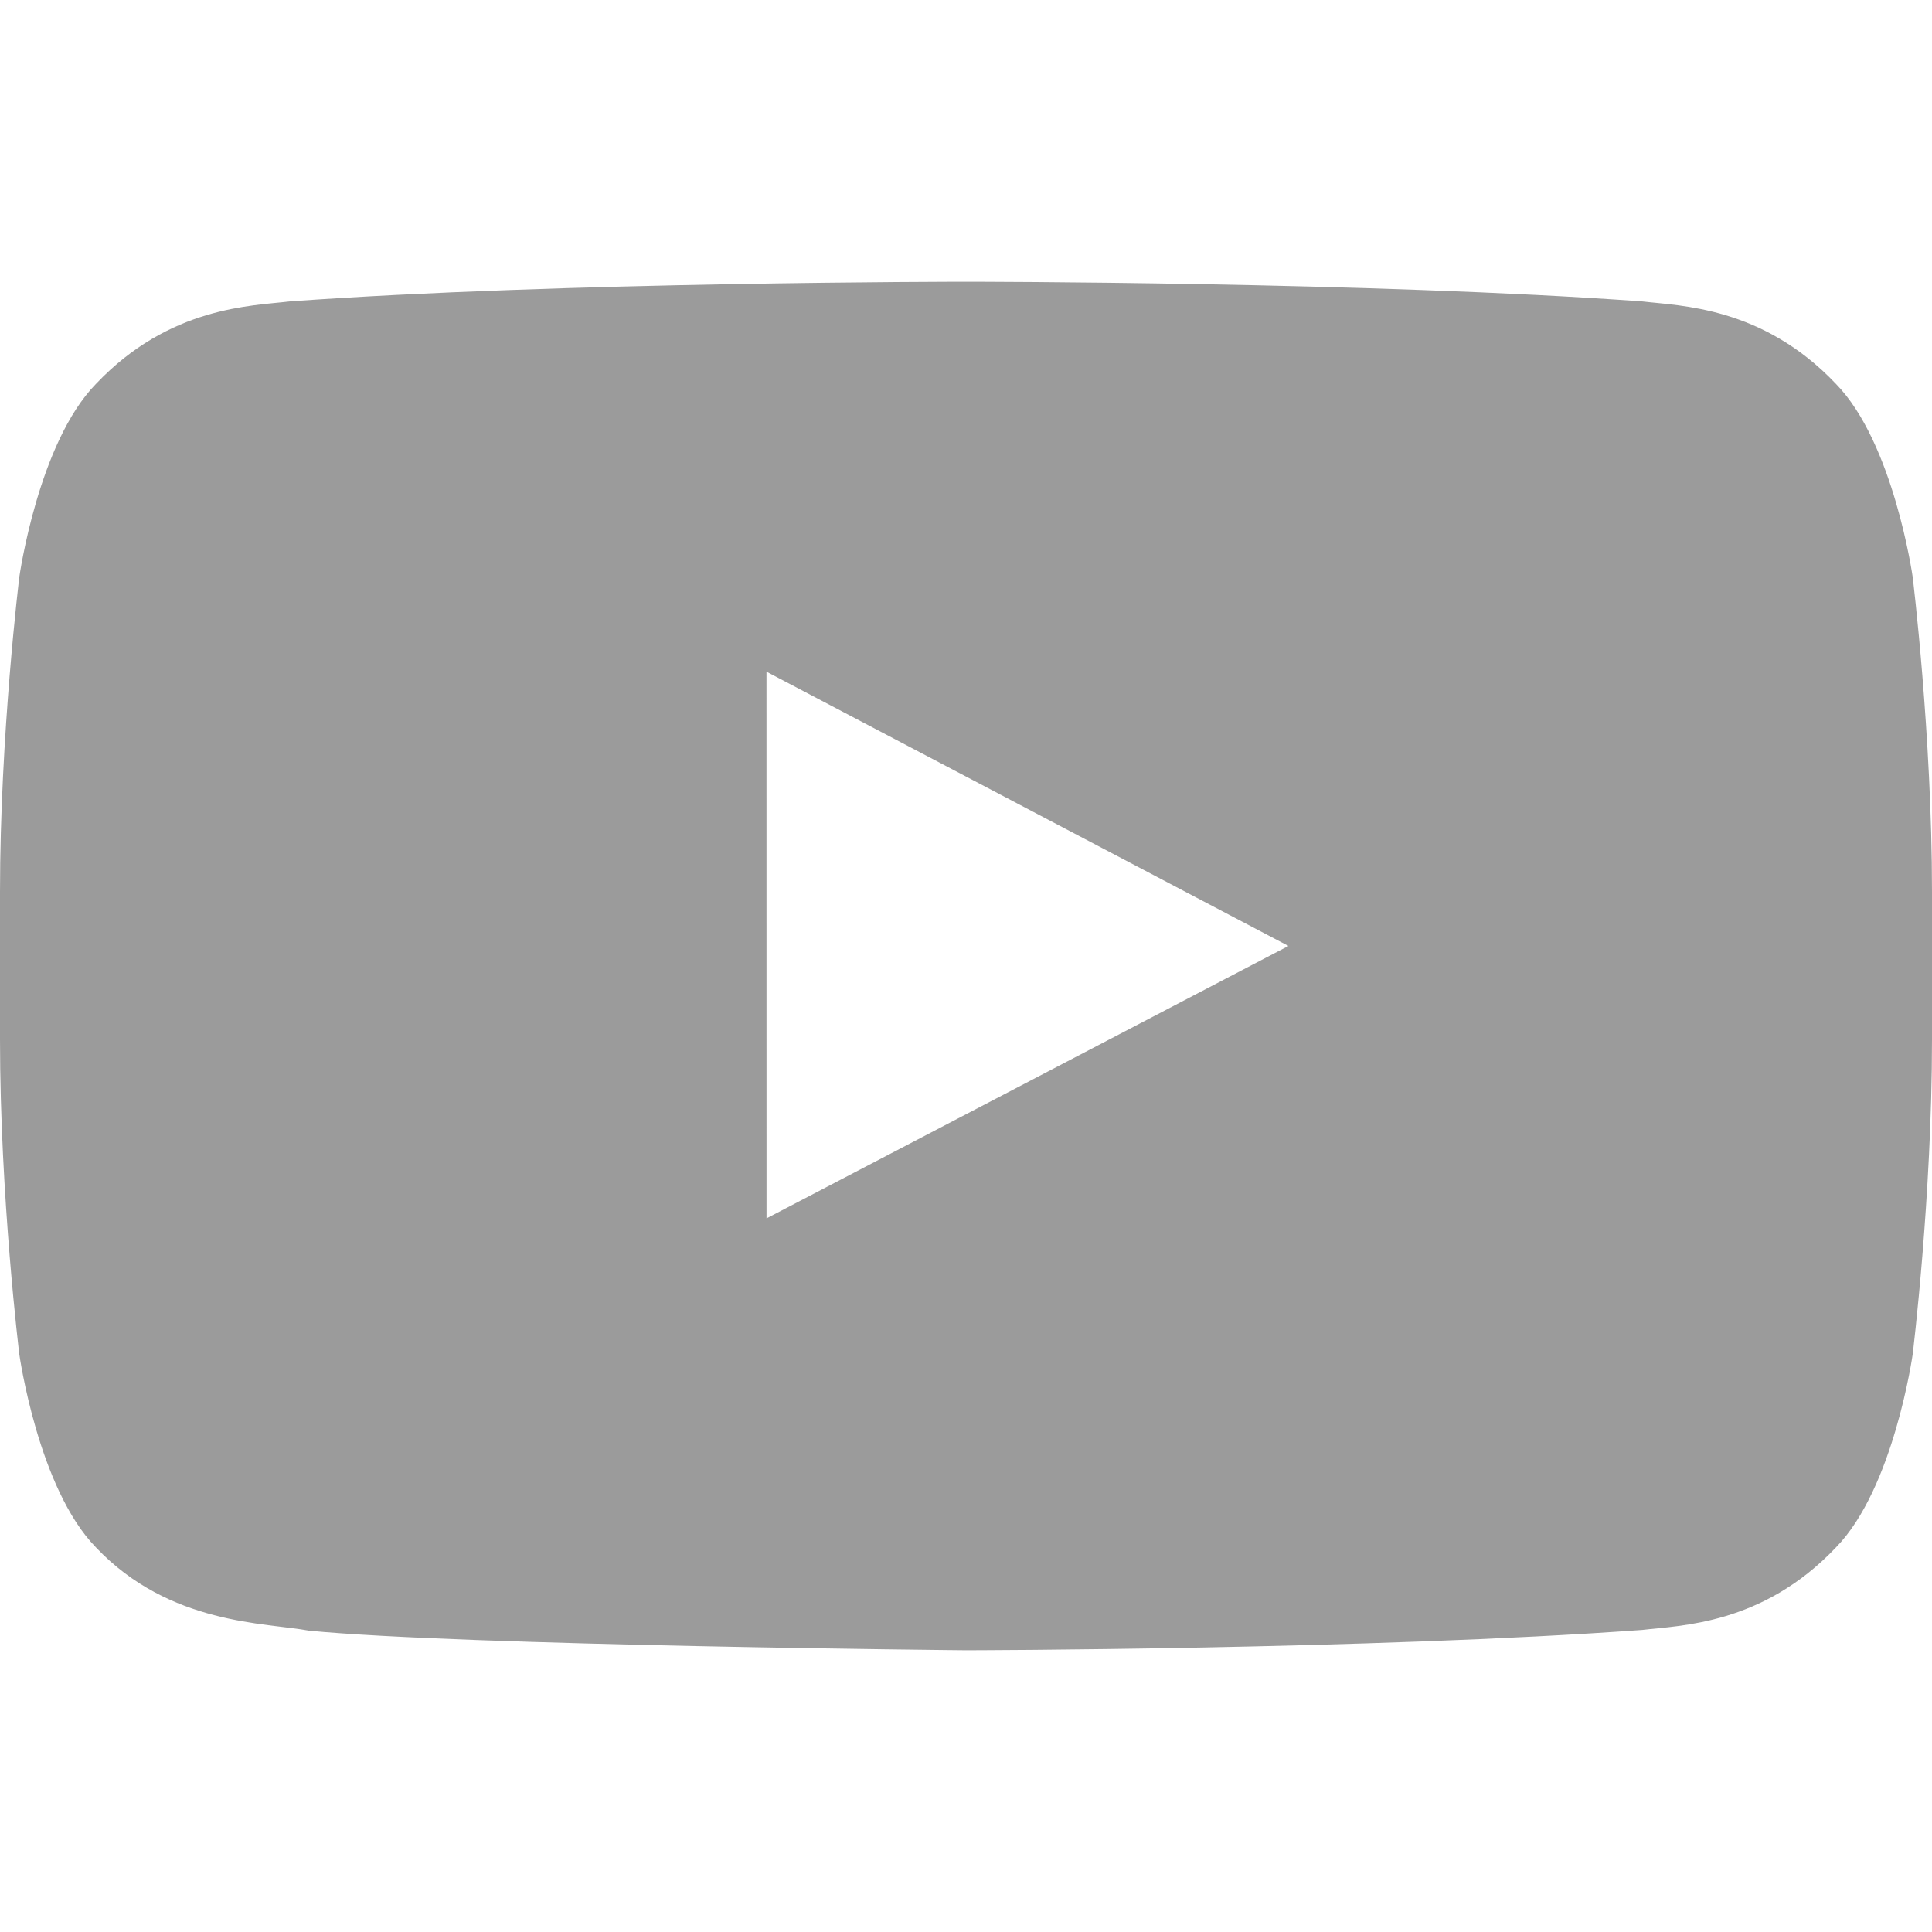 <?xml version="1.0" encoding="UTF-8" standalone="no"?>
<svg width="48px" height="48px" viewBox="0 0 48 48" version="1.1" xmlns="http://www.w3.org/2000/svg" xmlns:xlink="http://www.w3.org/1999/xlink" xmlns:sketch="http://www.bohemiancoding.com/sketch/ns">
    <!-- Generator: Sketch 3.4 (15575) - http://www.bohemiancoding.com/sketch -->
    <title>Youtube Copy</title>
    <desc>Created with Sketch.</desc>
    <defs></defs>
    <g id="Icons" stroke="none" stroke-width="1" fill="none" fill-rule="evenodd" sketch:type="MSPage">
        <g id="Credit" sketch:type="MSLayerGroup" transform="translate(-963, 7)"></g>
        <path d="M19.044,30.27 L19.043,16.688 L32.011,23.502 L19.044,30.27 Z M47.52,14.334 C47.52,14.334 47.05,11.003 45.612,9.536 C43.786,7.61 41.74,7.601 40.803,7.489 C34.086,7 24.011,7 24.011,7 L23.989,7 C23.989,7 13.914,7 7.197,7.489 C6.258,7.601 4.213,7.61 2.386,9.536 C0.948,11.003 0.48,14.334 0.48,14.334 C0.48,14.334 0,18.247 0,22.158 L0,25.826 C0,29.738 0.48,33.649 0.48,33.649 C0.48,33.649 0.948,36.98 2.386,38.447 C4.213,40.373 6.612,40.313 7.68,40.514 C11.52,40.885 24,41 24,41 C24,41 34.086,40.985 40.803,40.495 C41.74,40.382 43.786,40.373 45.612,38.447 C47.05,36.98 47.52,33.649 47.52,33.649 C47.52,33.649 48,29.738 48,25.826 L48,22.158 C48,18.247 47.52,14.334 47.52,14.334 L47.52,14.334 Z" id="Youtube-Copy" fill="#9B9B9B" sketch:type="MSShapeGroup"></path>
    </g>
</svg>